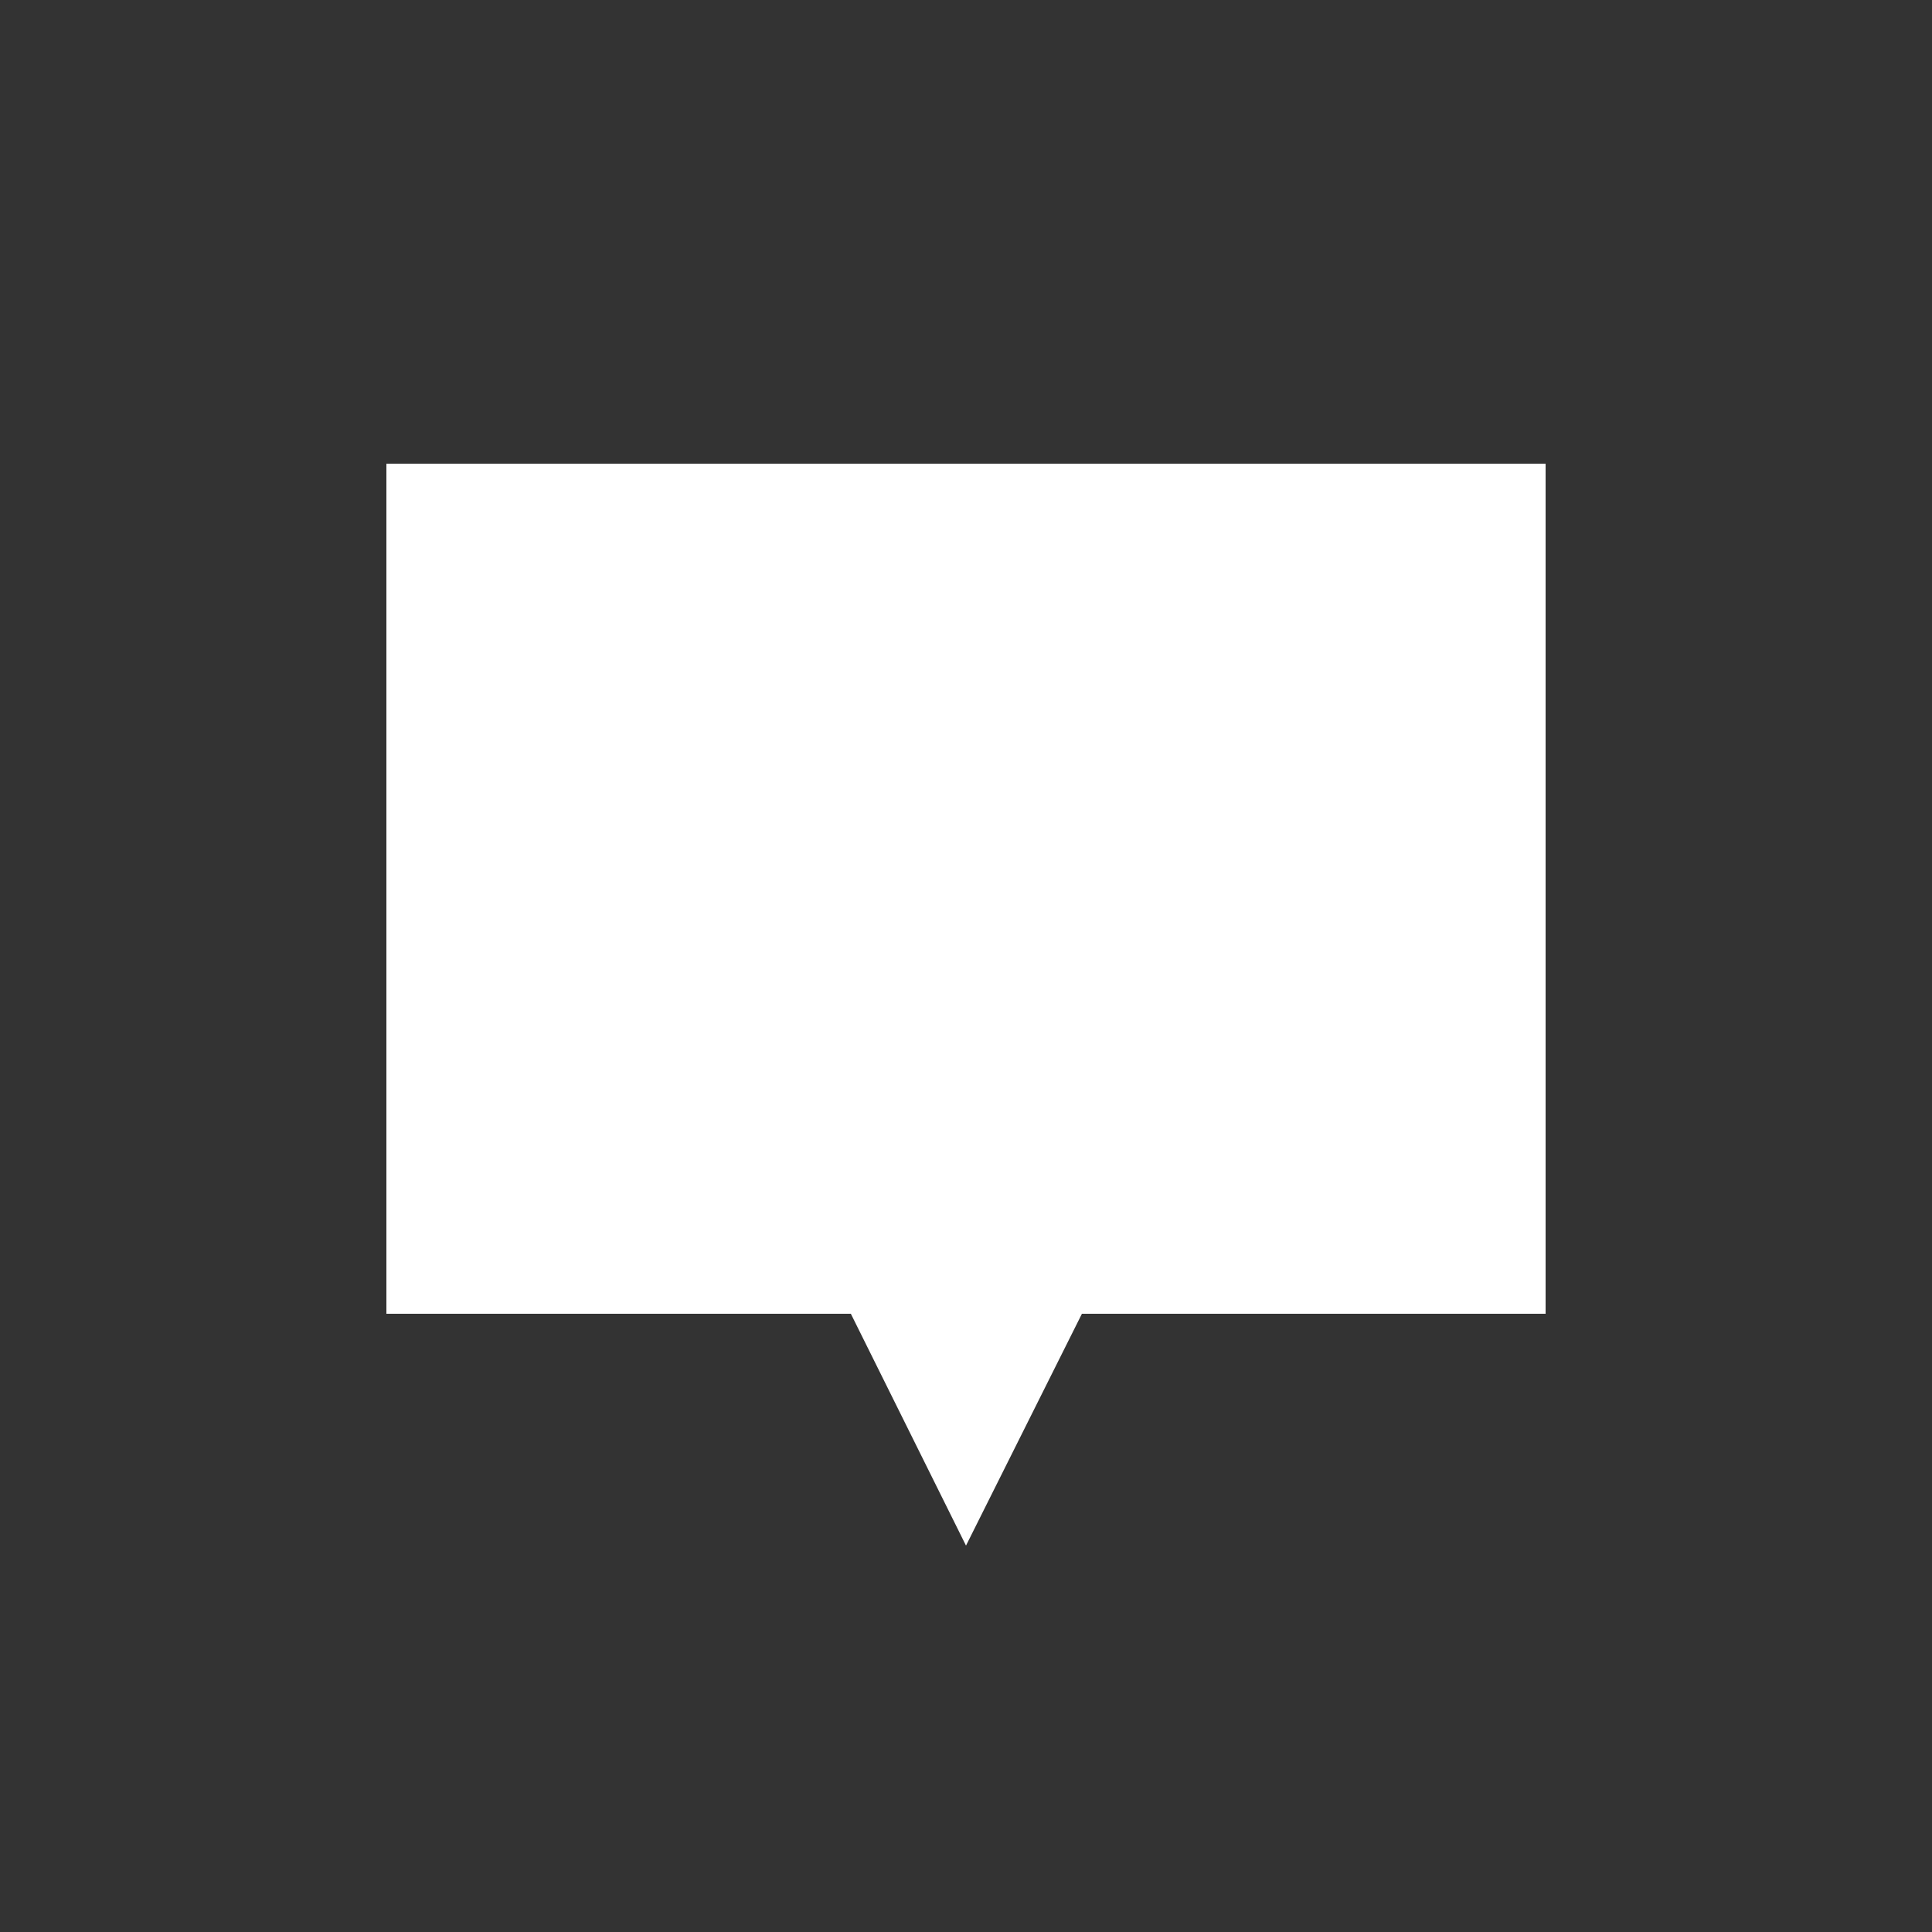 <svg xmlns="http://www.w3.org/2000/svg" viewBox="0 0 25 25"><rect x="0" y="0" width="25" height="25" fill="#333333" stroke="none"/><defs><style>.cls-1{fill:#fff}</style></defs><title>notify-wh</title><path class="cls-1" d="M20 6h-15v11h6.01l1.49 3 1.5-3h6v-11z"/></svg>